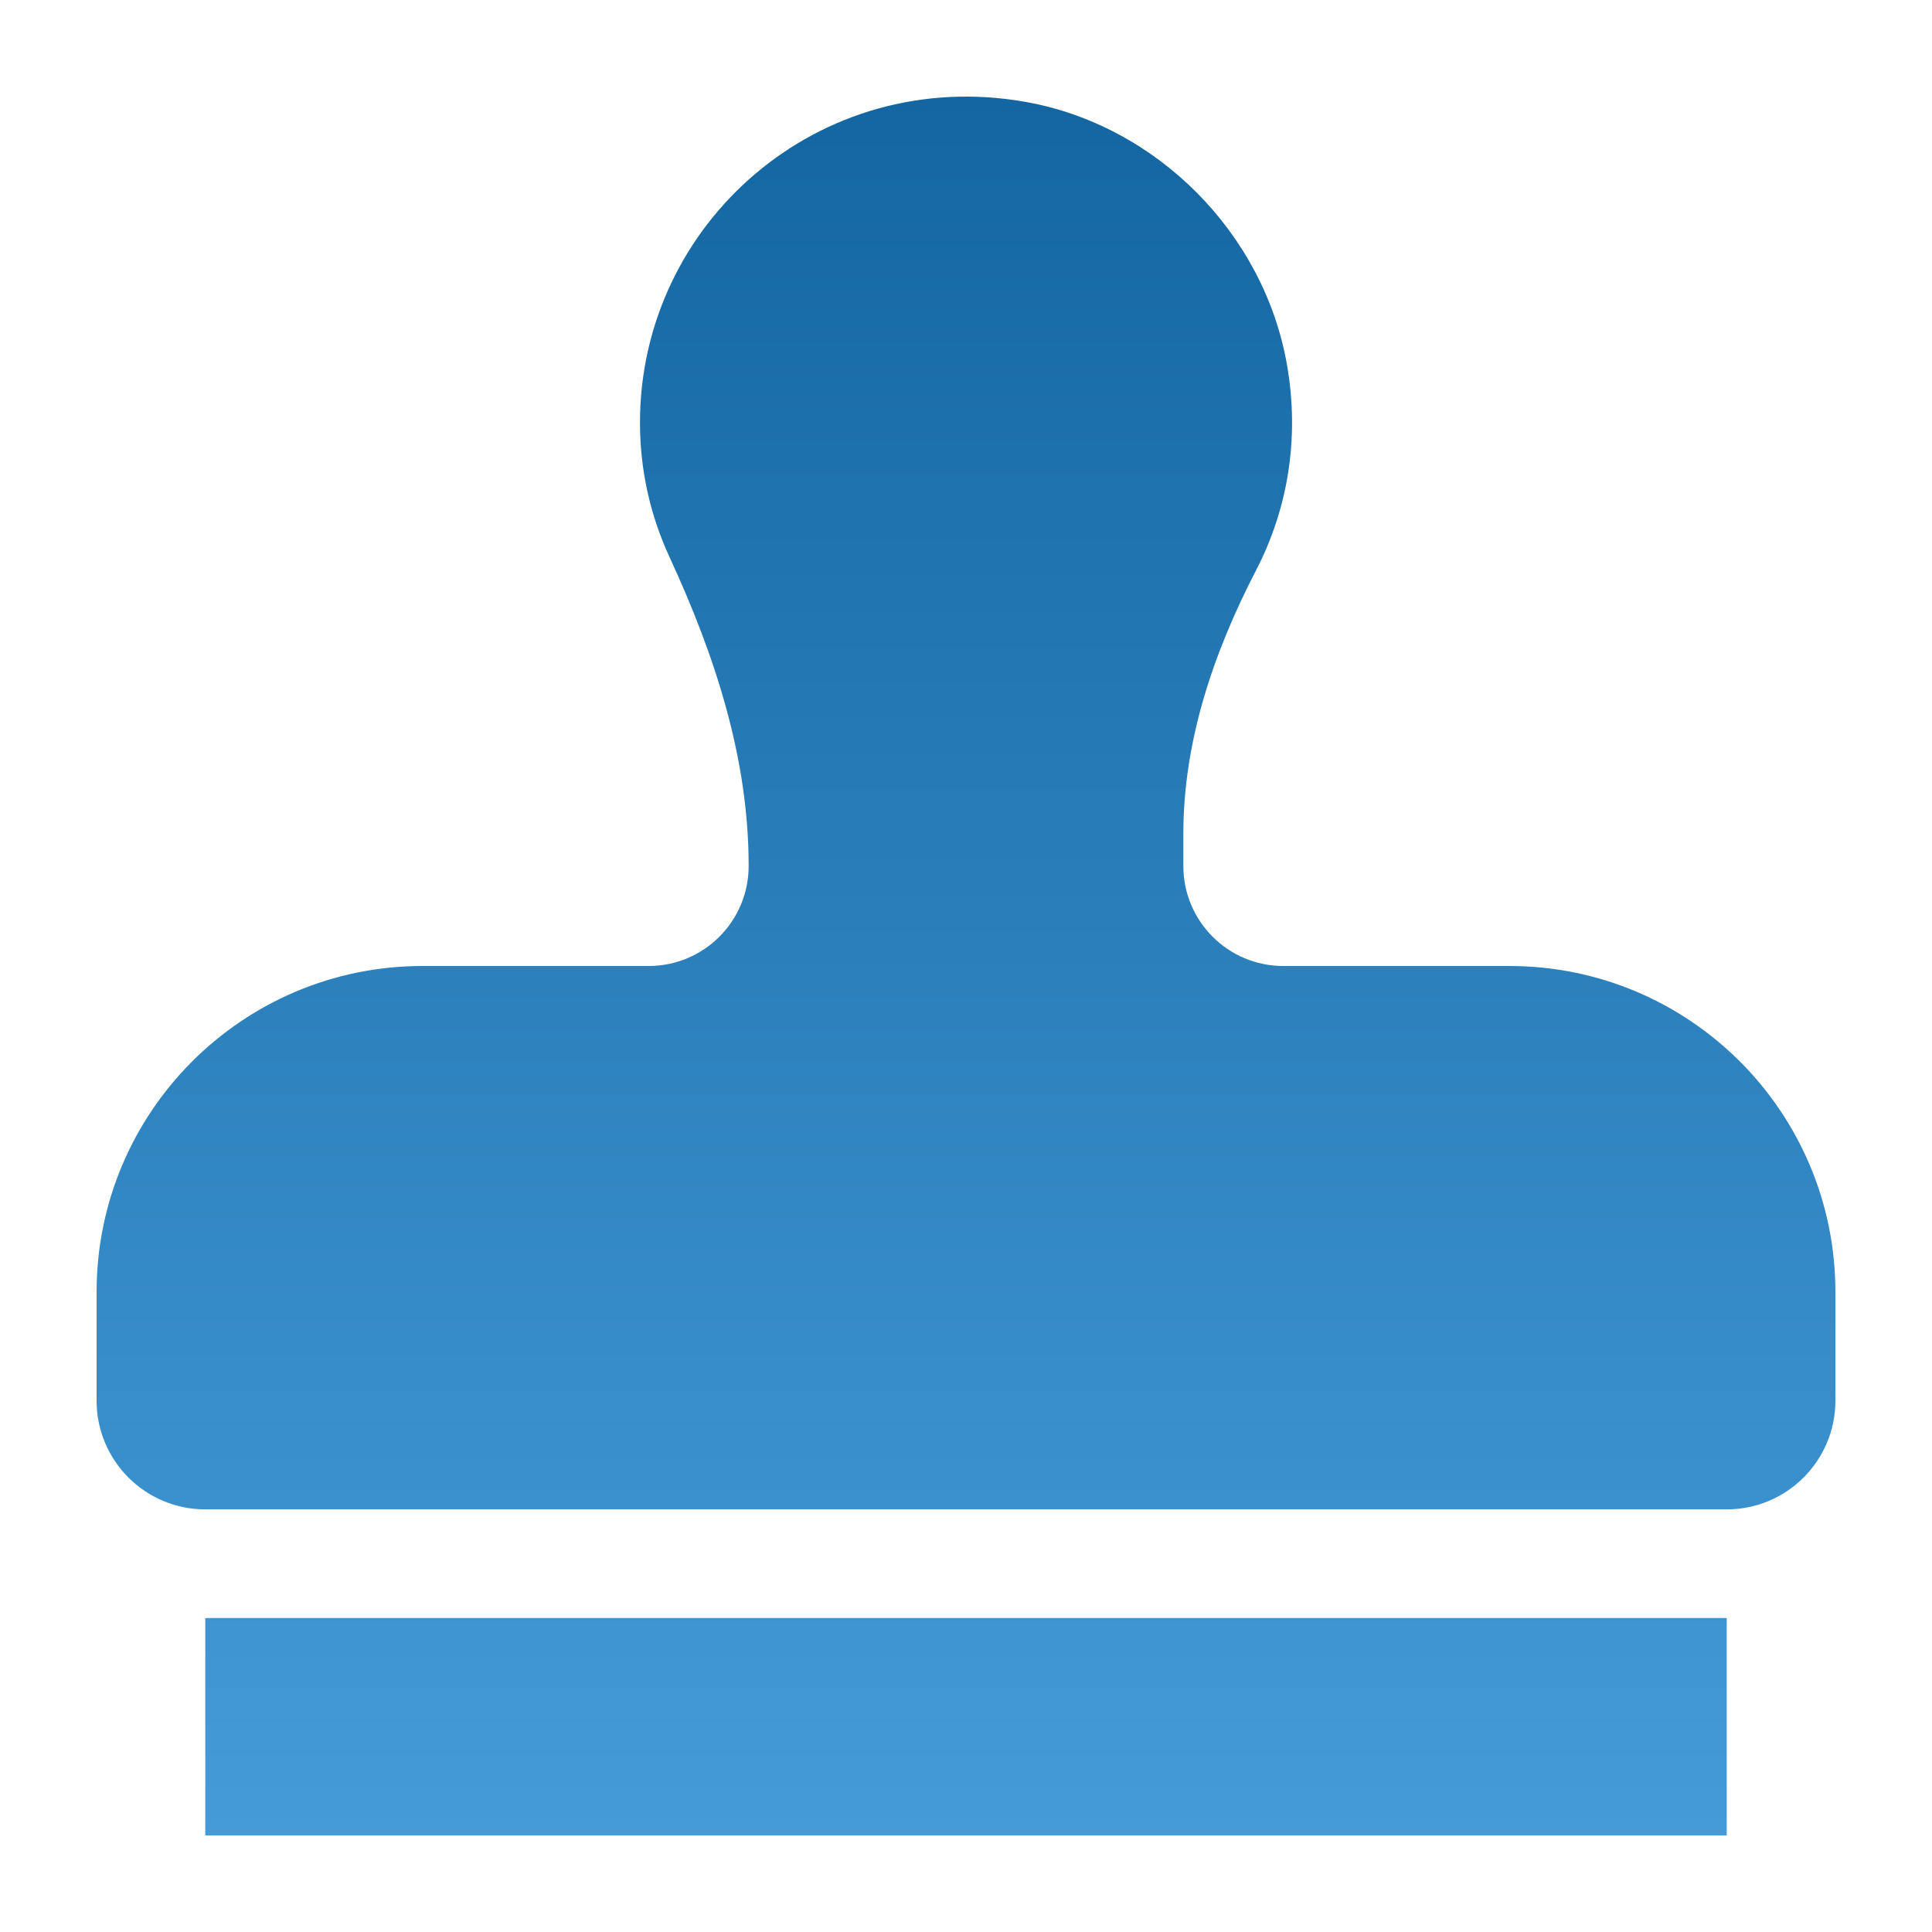 <?xml version="1.0" encoding="utf-8"?>
<svg xmlns="http://www.w3.org/2000/svg" width="80" height="80" viewBox="0 0 80 80" fill="none">
<path d="M8.5 76H71.5V67H8.5V76ZM62.5 40H53.14C50.853 40 49 38.146 49 35.859V34.529C49 30.68 50.249 27.018 52.018 23.6C53.299 21.123 53.832 18.201 53.291 15.103C52.338 9.65 47.881 5.161 42.426 4.212C33.9 2.728 26.5 9.249 26.5 17.499C26.5 19.491 26.939 21.372 27.722 23.065C29.597 27.122 31 31.379 31 35.85V35.859C31 38.146 29.147 40 26.86 40H17.5C10.044 40 4 46.044 4 53.5V58C4 60.485 6.015 62.5 8.5 62.5H71.5C73.985 62.5 76 60.485 76 58V53.5C76 46.044 69.956 40 62.5 40Z" fill="url(#paint0_linear_798_415)"/>
<defs>
<linearGradient id="paint0_linear_798_415" x1="40" y1="4" x2="40" y2="76" gradientUnits="userSpaceOnUse">
<stop stop-color="#1366A1"/>
<stop offset="1" stop-color="#449BD8"/>
</linearGradient>
</defs>
</svg>